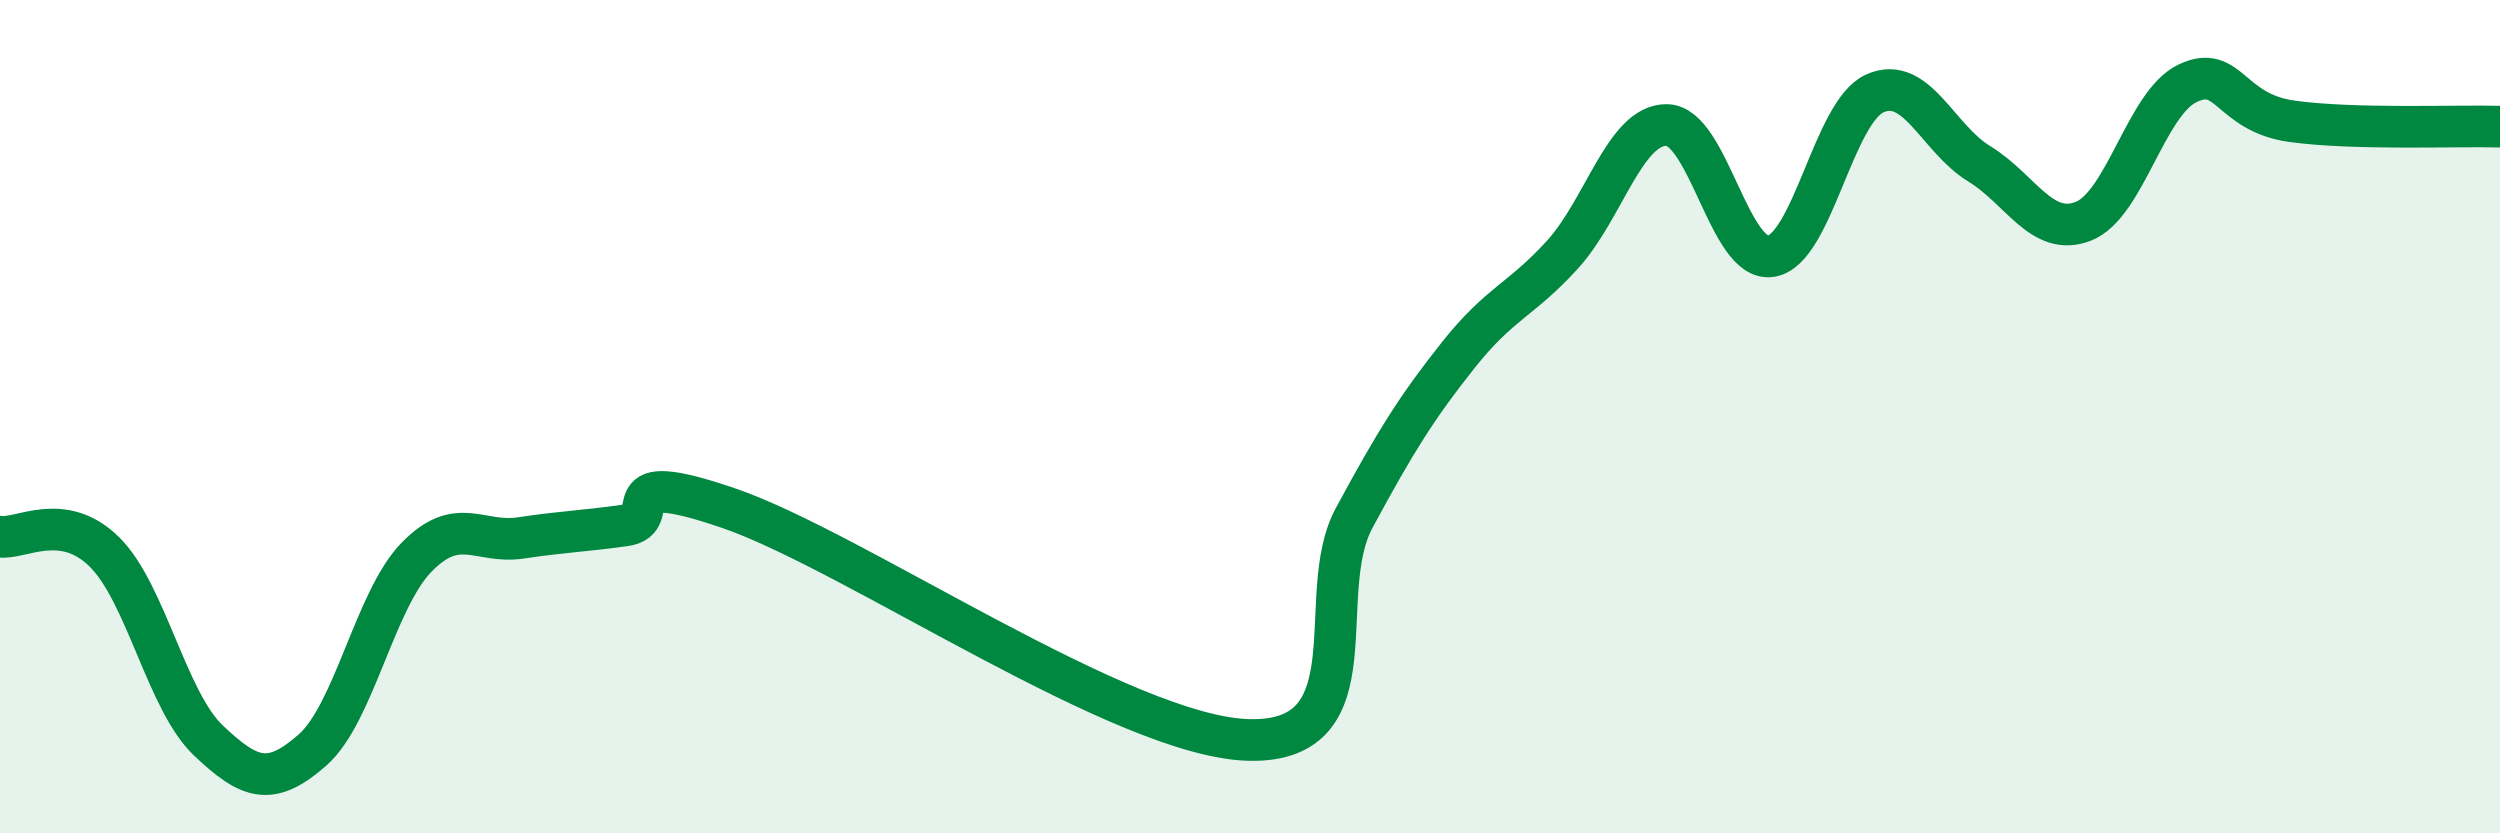 
    <svg width="60" height="20" viewBox="0 0 60 20" xmlns="http://www.w3.org/2000/svg">
      <path
        d="M 0,12.88 C 0.5,12.95 1.5,12.26 2.5,13.24 C 3.5,14.22 4,16.82 5,17.77 C 6,18.72 6.5,18.88 7.5,18 C 8.5,17.12 9,14.39 10,13.37 C 11,12.35 11.5,13.06 12.5,12.91 C 13.5,12.76 14,12.75 15,12.61 C 16,12.47 14.5,11.17 17.5,12.2 C 20.5,13.23 27,17.71 30,17.76 C 33,17.81 31.5,14.28 32.5,12.43 C 33.5,10.58 34,9.78 35,8.52 C 36,7.26 36.5,7.21 37.5,6.11 C 38.5,5.01 39,2.99 40,3 C 41,3.01 41.5,6.3 42.5,6.15 C 43.5,6 44,2.68 45,2.24 C 46,1.8 46.5,3.32 47.5,3.93 C 48.5,4.54 49,5.7 50,5.31 C 51,4.92 51.5,2.48 52.5,2 C 53.5,1.52 53.5,2.7 55,2.91 C 56.5,3.12 59,3.01 60,3.04L60 20L0 20Z"
        fill="#008740"
        opacity="0.1"
        stroke-linecap="round"
        stroke-linejoin="round"
      />
      <path
        d="M 0,12.88 C 0.5,12.95 1.5,12.26 2.5,13.24 C 3.5,14.22 4,16.82 5,17.77 C 6,18.72 6.5,18.88 7.5,18 C 8.5,17.12 9,14.39 10,13.37 C 11,12.35 11.5,13.06 12.5,12.91 C 13.5,12.76 14,12.75 15,12.61 C 16,12.47 14.5,11.17 17.5,12.2 C 20.5,13.23 27,17.71 30,17.76 C 33,17.81 31.5,14.28 32.5,12.43 C 33.5,10.58 34,9.78 35,8.52 C 36,7.26 36.5,7.21 37.5,6.11 C 38.5,5.01 39,2.99 40,3 C 41,3.01 41.5,6.3 42.5,6.15 C 43.5,6 44,2.68 45,2.24 C 46,1.8 46.5,3.32 47.5,3.93 C 48.5,4.54 49,5.7 50,5.31 C 51,4.92 51.5,2.48 52.5,2 C 53.5,1.52 53.5,2.7 55,2.91 C 56.5,3.12 59,3.01 60,3.04"
        stroke="#008740"
        stroke-width="1"
        fill="none"
        stroke-linecap="round"
        stroke-linejoin="round"
      />
    </svg>
  